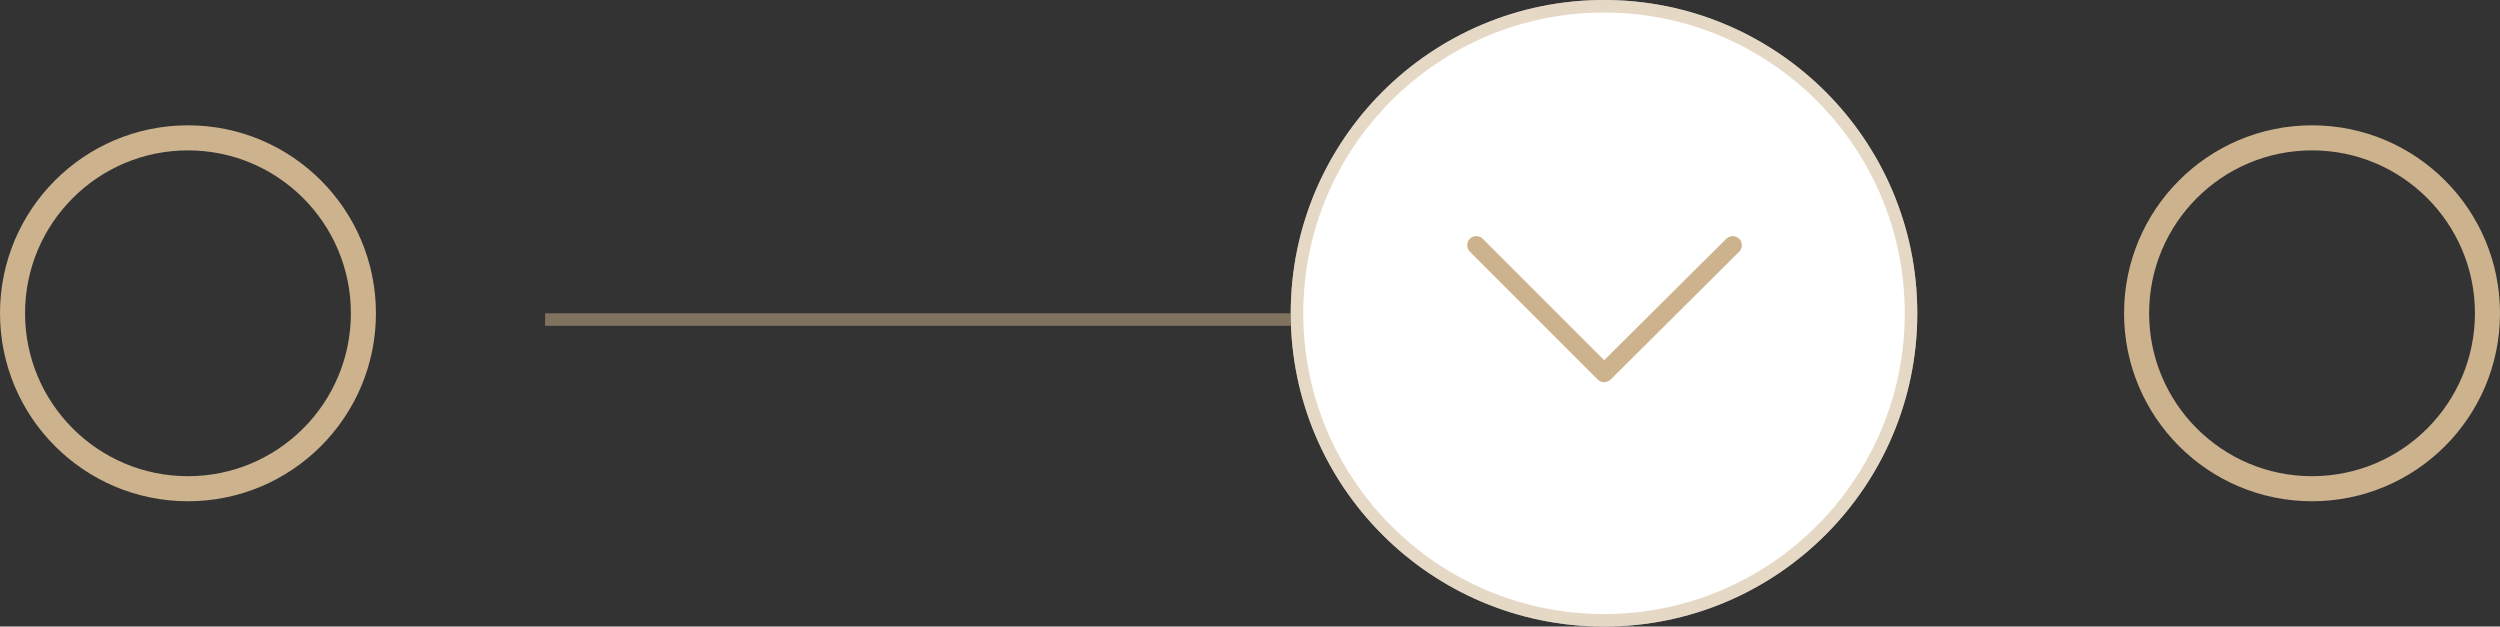 <?xml version="1.0" encoding="UTF-8"?> <svg xmlns="http://www.w3.org/2000/svg" width="399" height="100" viewBox="0 0 399 100" fill="none"><rect x="0" y="0" width="399" height="100" fill="#333333" stroke="none"/><circle cx="30" cy="30" r="28" transform="matrix(4.37114e-08 1 1 -4.37114e-08 0 20)" stroke="#CCB28D" stroke-width="4"></circle><circle cx="30" cy="30" r="28" transform="matrix(4.37114e-08 1 1 -4.37114e-08 339 20)" stroke="#CCB28D" stroke-width="4"></circle><circle cx="50" cy="50" r="50" transform="matrix(4.37114e-08 1 1 -4.37114e-08 206 0)" fill="white"></circle><circle cx="50" cy="50" r="49" transform="matrix(4.37114e-08 1 1 -4.37114e-08 206 0)" stroke="#CCB28D" stroke-opacity="0.5" stroke-width="2"></circle><path fill-rule="evenodd" clip-rule="evenodd" d="M234.165 39.141C234.164 39.333 234.202 39.522 234.275 39.699C234.349 39.876 234.456 40.036 234.592 40.171L254.994 60.573C255.266 60.846 255.636 60.999 256.022 61C256.407 61.001 256.777 60.848 257.051 60.576L277.571 40.174C277.706 40.039 277.814 39.879 277.888 39.703C277.961 39.526 277.999 39.337 278 39.145C278.001 38.954 277.963 38.765 277.891 38.588C277.818 38.411 277.711 38.25 277.576 38.115C277.441 37.979 277.281 37.871 277.105 37.798C276.928 37.724 276.739 37.686 276.548 37.685C276.356 37.685 276.167 37.722 275.99 37.795C275.813 37.867 275.652 37.974 275.517 38.109L256.027 57.487L236.652 38.112C236.448 37.908 236.189 37.769 235.906 37.712C235.623 37.656 235.33 37.685 235.064 37.795C234.798 37.905 234.57 38.092 234.41 38.331C234.25 38.571 234.165 38.853 234.165 39.141Z" fill="#CCB28D"></path><line y1="-1" x2="119" y2="-1" transform="matrix(1 -8.74226e-08 -8.74226e-08 -1 87 50)" stroke="#CCB28D" stroke-opacity="0.5" stroke-width="2"></line></svg> 